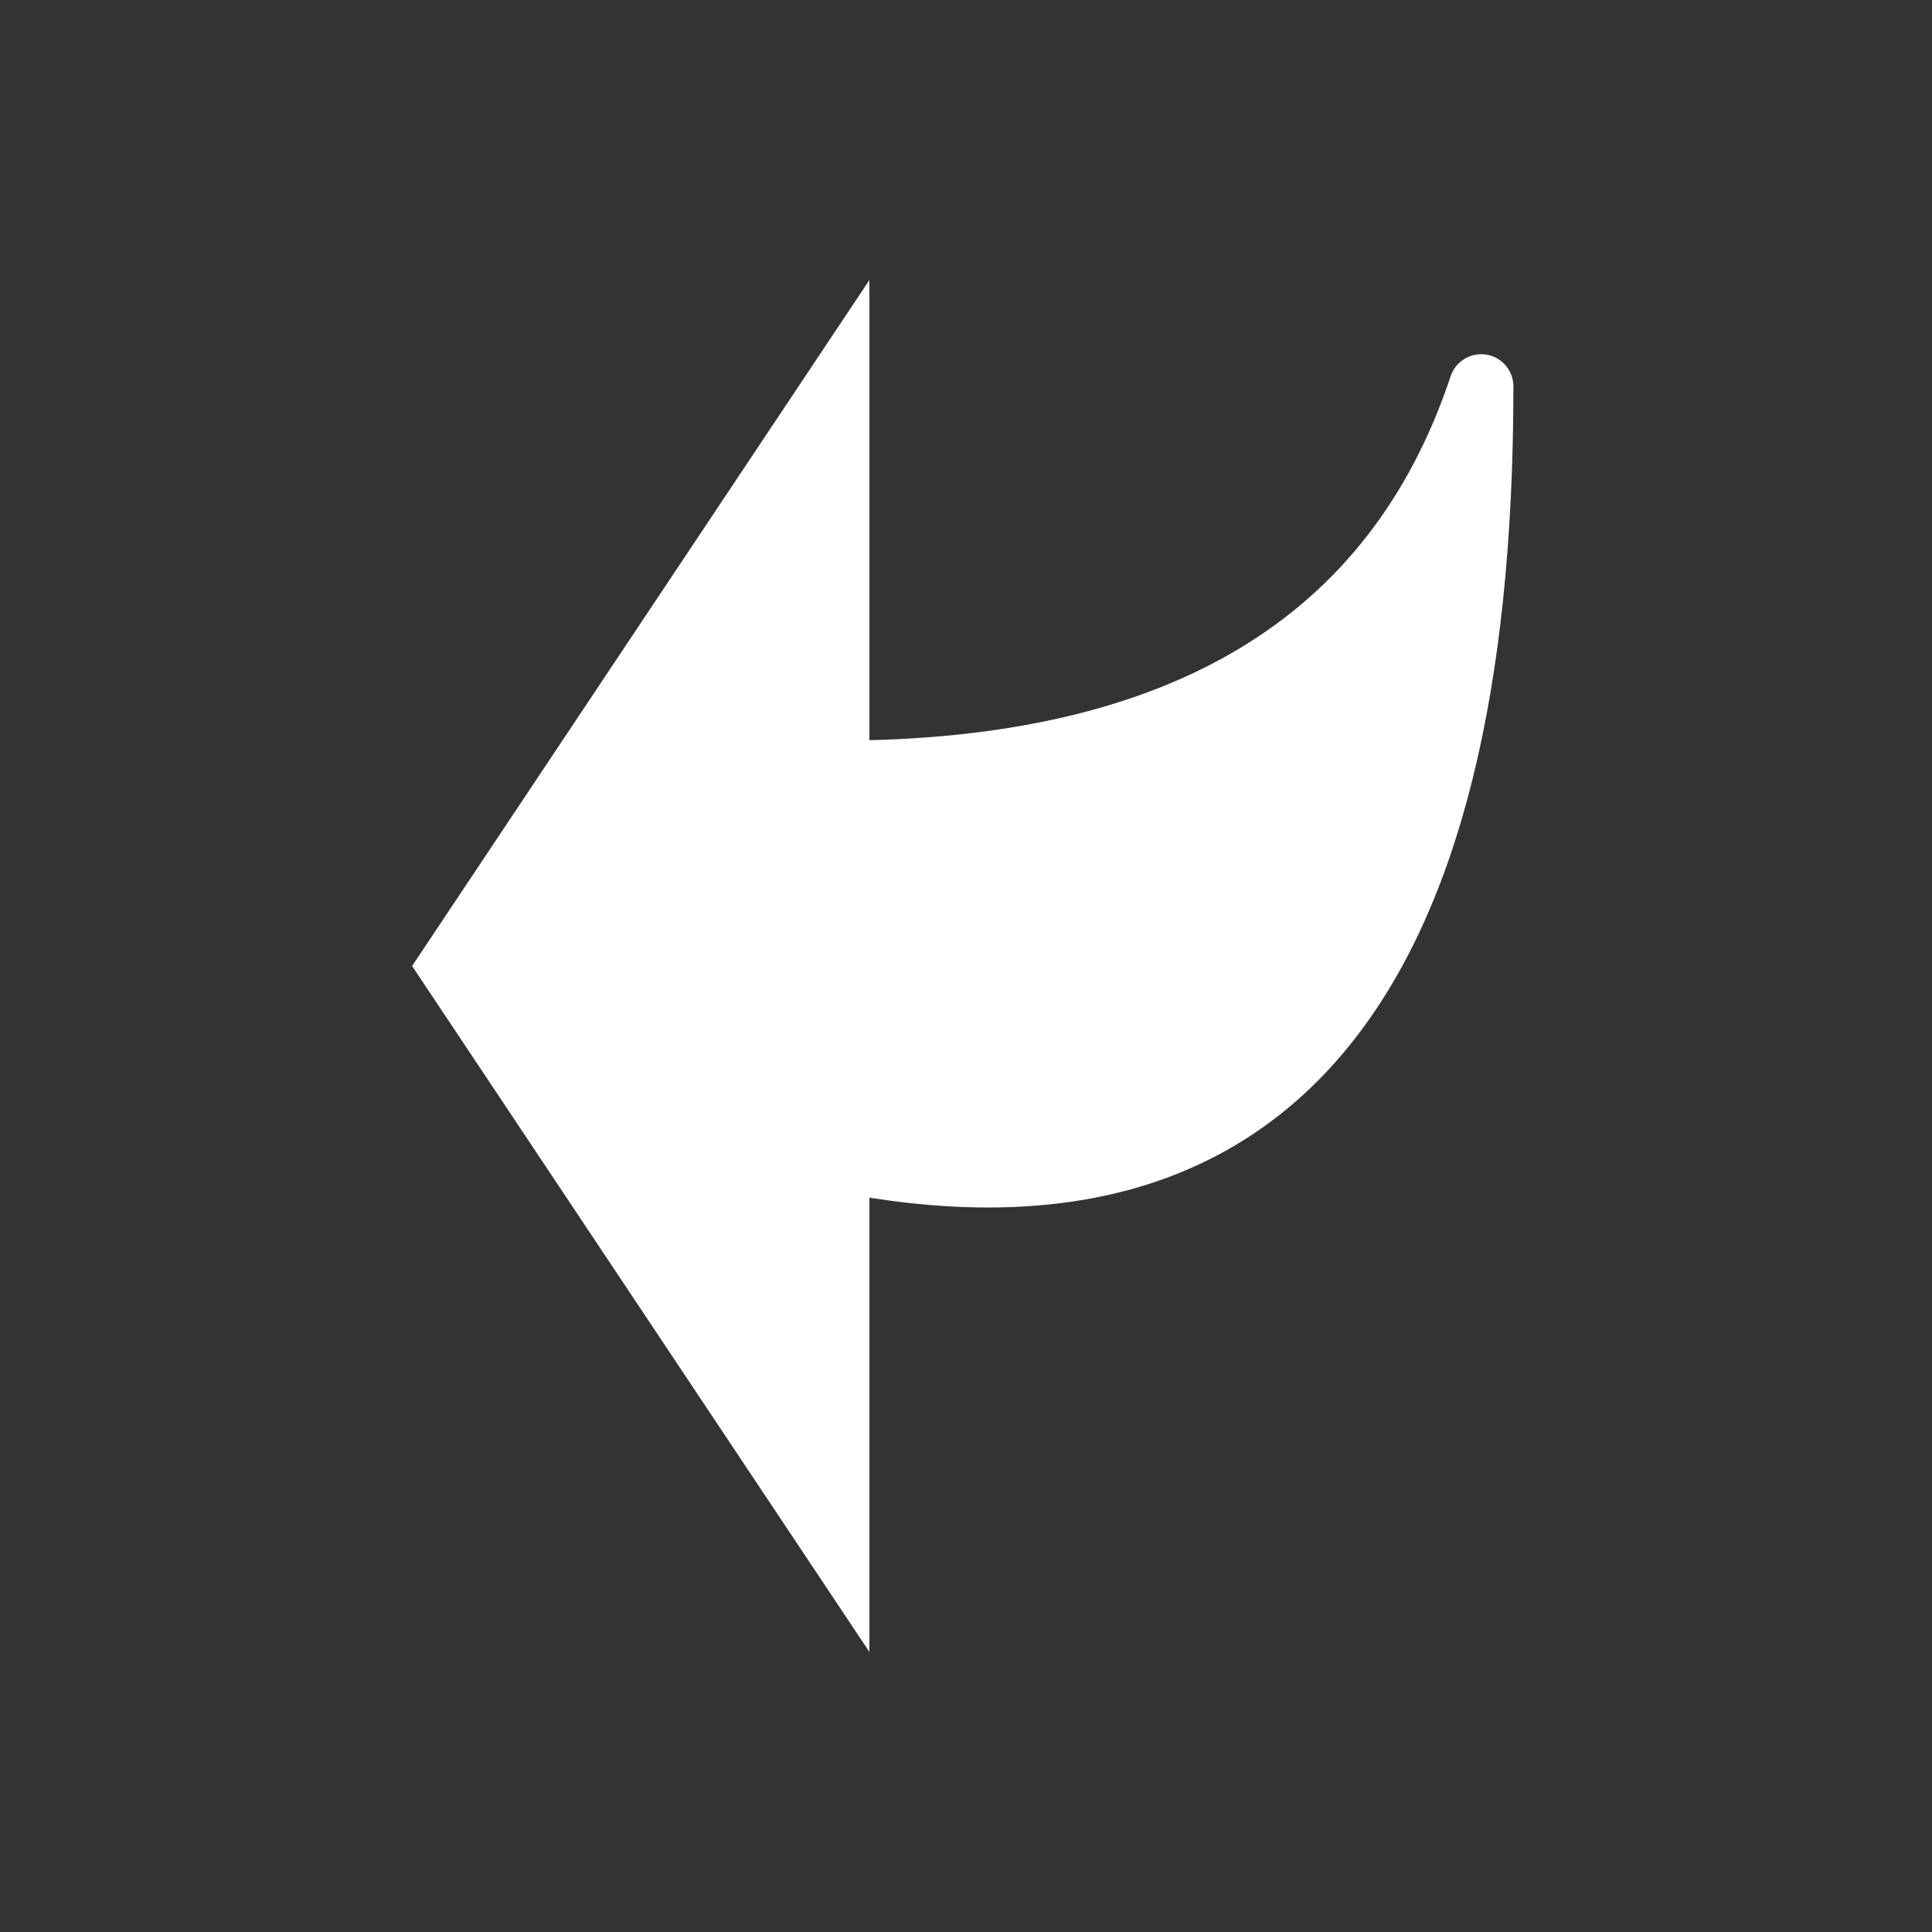 <svg xmlns="http://www.w3.org/2000/svg" width="100%" height="100%" viewBox="0 0 30 30">
<rect x="0" y="0" width="30" height="30" fill="#333333" stroke="none"/>
<path d="M 23 6 q -2 6 -10 6 v -6 l -6 9 l 6 9 v -6 q 10 2 10 -12" stroke-width="1" stroke="#fff" fill="white" stroke-linecap="round"></path></svg>